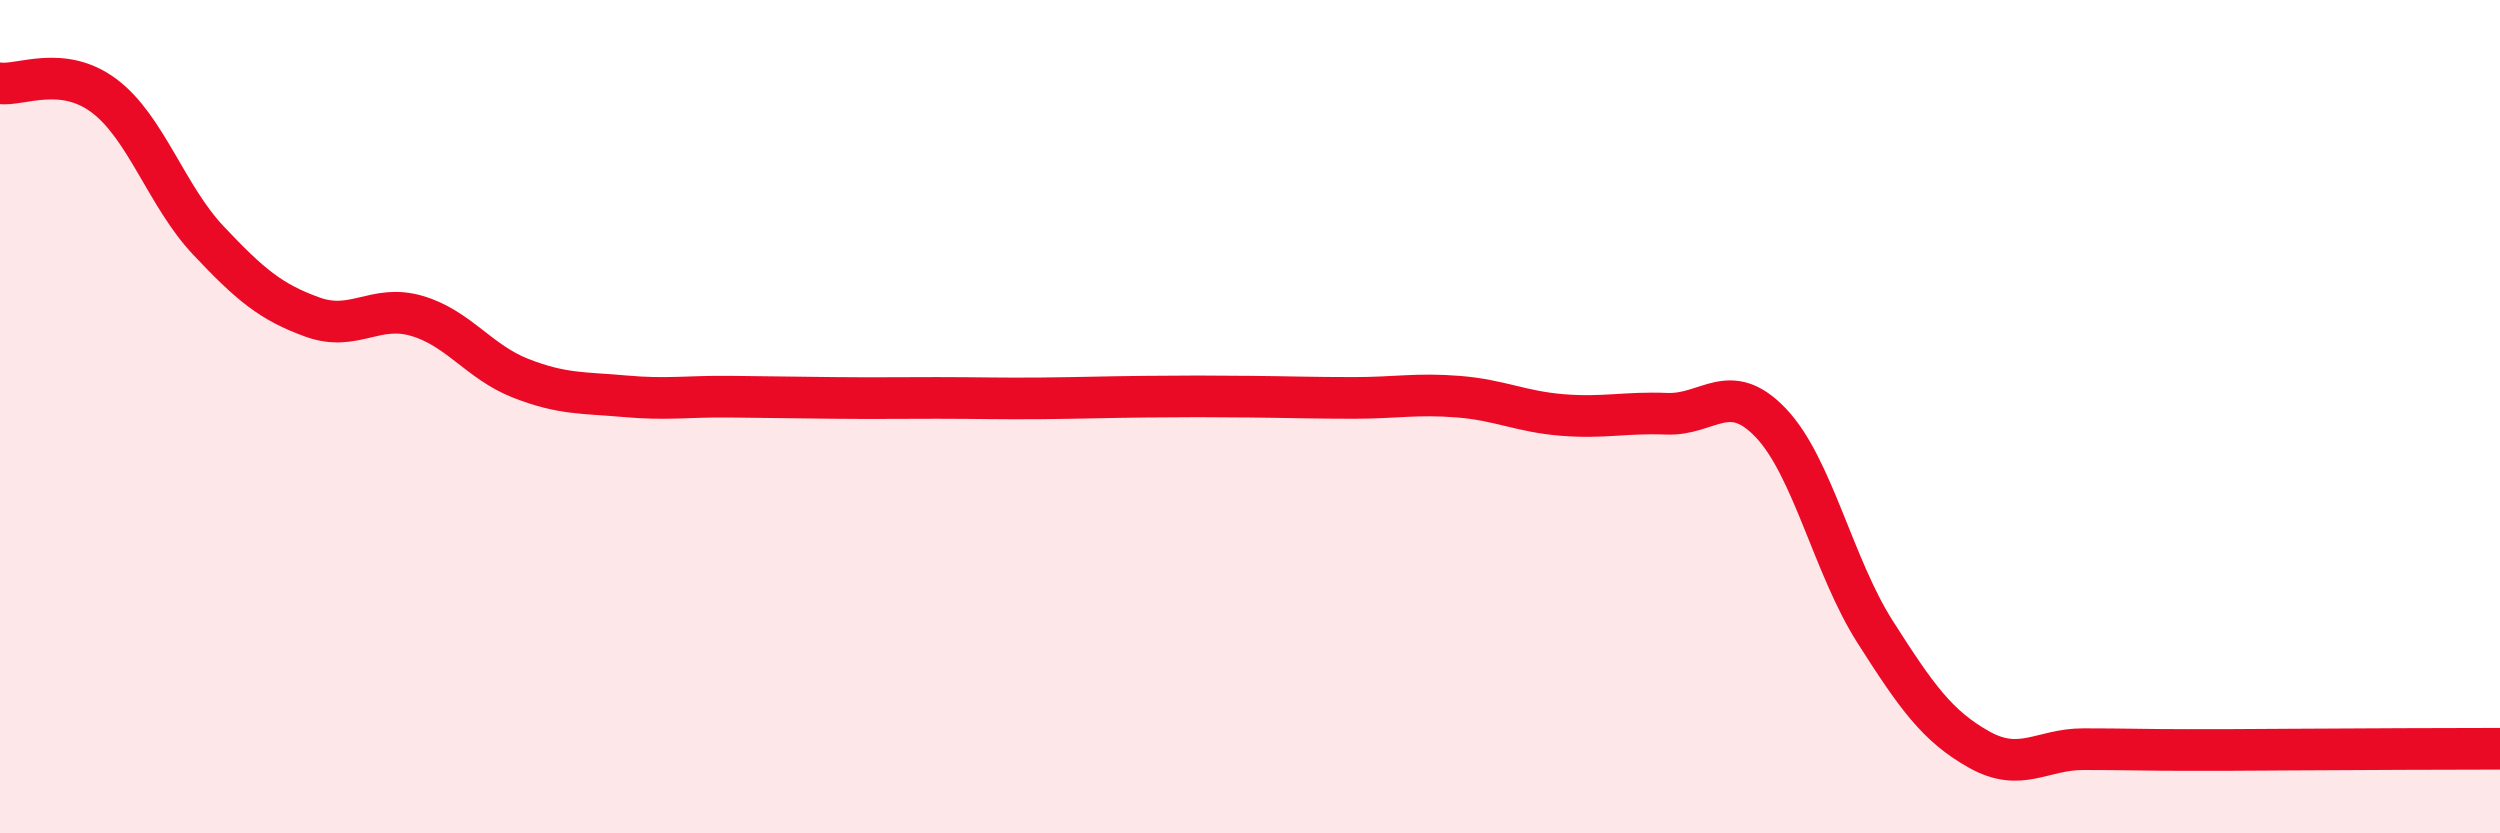 
    <svg width="60" height="20" viewBox="0 0 60 20" xmlns="http://www.w3.org/2000/svg">
      <path
        d="M 0,2 C 0.5,2.06 1.5,1.55 2.5,2.3 C 3.5,3.05 4,4.71 5,5.77 C 6,6.83 6.5,7.25 7.5,7.61 C 8.5,7.97 9,7.29 10,7.58 C 11,7.87 11.5,8.69 12.5,9.08 C 13.5,9.47 14,9.42 15,9.51 C 16,9.6 16.5,9.51 17.5,9.52 C 18.5,9.53 19,9.54 20,9.55 C 21,9.56 21.5,9.55 22.5,9.55 C 23.5,9.55 24,9.57 25,9.56 C 26,9.55 26.5,9.53 27.5,9.52 C 28.5,9.51 29,9.51 30,9.52 C 31,9.53 31.5,9.55 32.5,9.55 C 33.5,9.55 34,9.44 35,9.52 C 36,9.6 36.5,9.88 37.5,9.96 C 38.5,10.04 39,9.89 40,9.93 C 41,9.97 41.5,9.1 42.5,10.15 C 43.5,11.2 44,13.59 45,15.16 C 46,16.73 46.5,17.43 47.5,17.99 C 48.5,18.55 49,17.98 50,17.98 C 51,17.98 51.5,18 52.5,18 C 53.5,18 53.5,18 55,17.99 C 56.5,17.98 59,17.97 60,17.97L60 20L0 20Z"
        fill="#EB0A25"
        opacity="0.1"
        stroke-linecap="round"
        stroke-linejoin="round"
      />
      <path
        d="M 0,2 C 0.5,2.06 1.5,1.55 2.5,2.3 C 3.5,3.05 4,4.71 5,5.77 C 6,6.83 6.5,7.25 7.5,7.61 C 8.5,7.97 9,7.29 10,7.58 C 11,7.87 11.5,8.69 12.5,9.08 C 13.5,9.47 14,9.42 15,9.51 C 16,9.6 16.5,9.51 17.5,9.52 C 18.5,9.53 19,9.54 20,9.55 C 21,9.56 21.5,9.55 22.5,9.55 C 23.5,9.55 24,9.57 25,9.56 C 26,9.55 26.5,9.53 27.5,9.52 C 28.5,9.51 29,9.51 30,9.52 C 31,9.53 31.5,9.55 32.5,9.55 C 33.5,9.55 34,9.44 35,9.52 C 36,9.6 36.5,9.88 37.5,9.96 C 38.5,10.04 39,9.89 40,9.93 C 41,9.97 41.5,9.1 42.5,10.15 C 43.5,11.2 44,13.59 45,15.16 C 46,16.73 46.5,17.43 47.5,17.99 C 48.5,18.55 49,17.98 50,17.98 C 51,17.98 51.5,18 52.5,18 C 53.5,18 53.5,18 55,17.99 C 56.5,17.98 59,17.97 60,17.97"
        stroke="#EB0A25"
        stroke-width="1"
        fill="none"
        stroke-linecap="round"
        stroke-linejoin="round"
      />
    </svg>
  